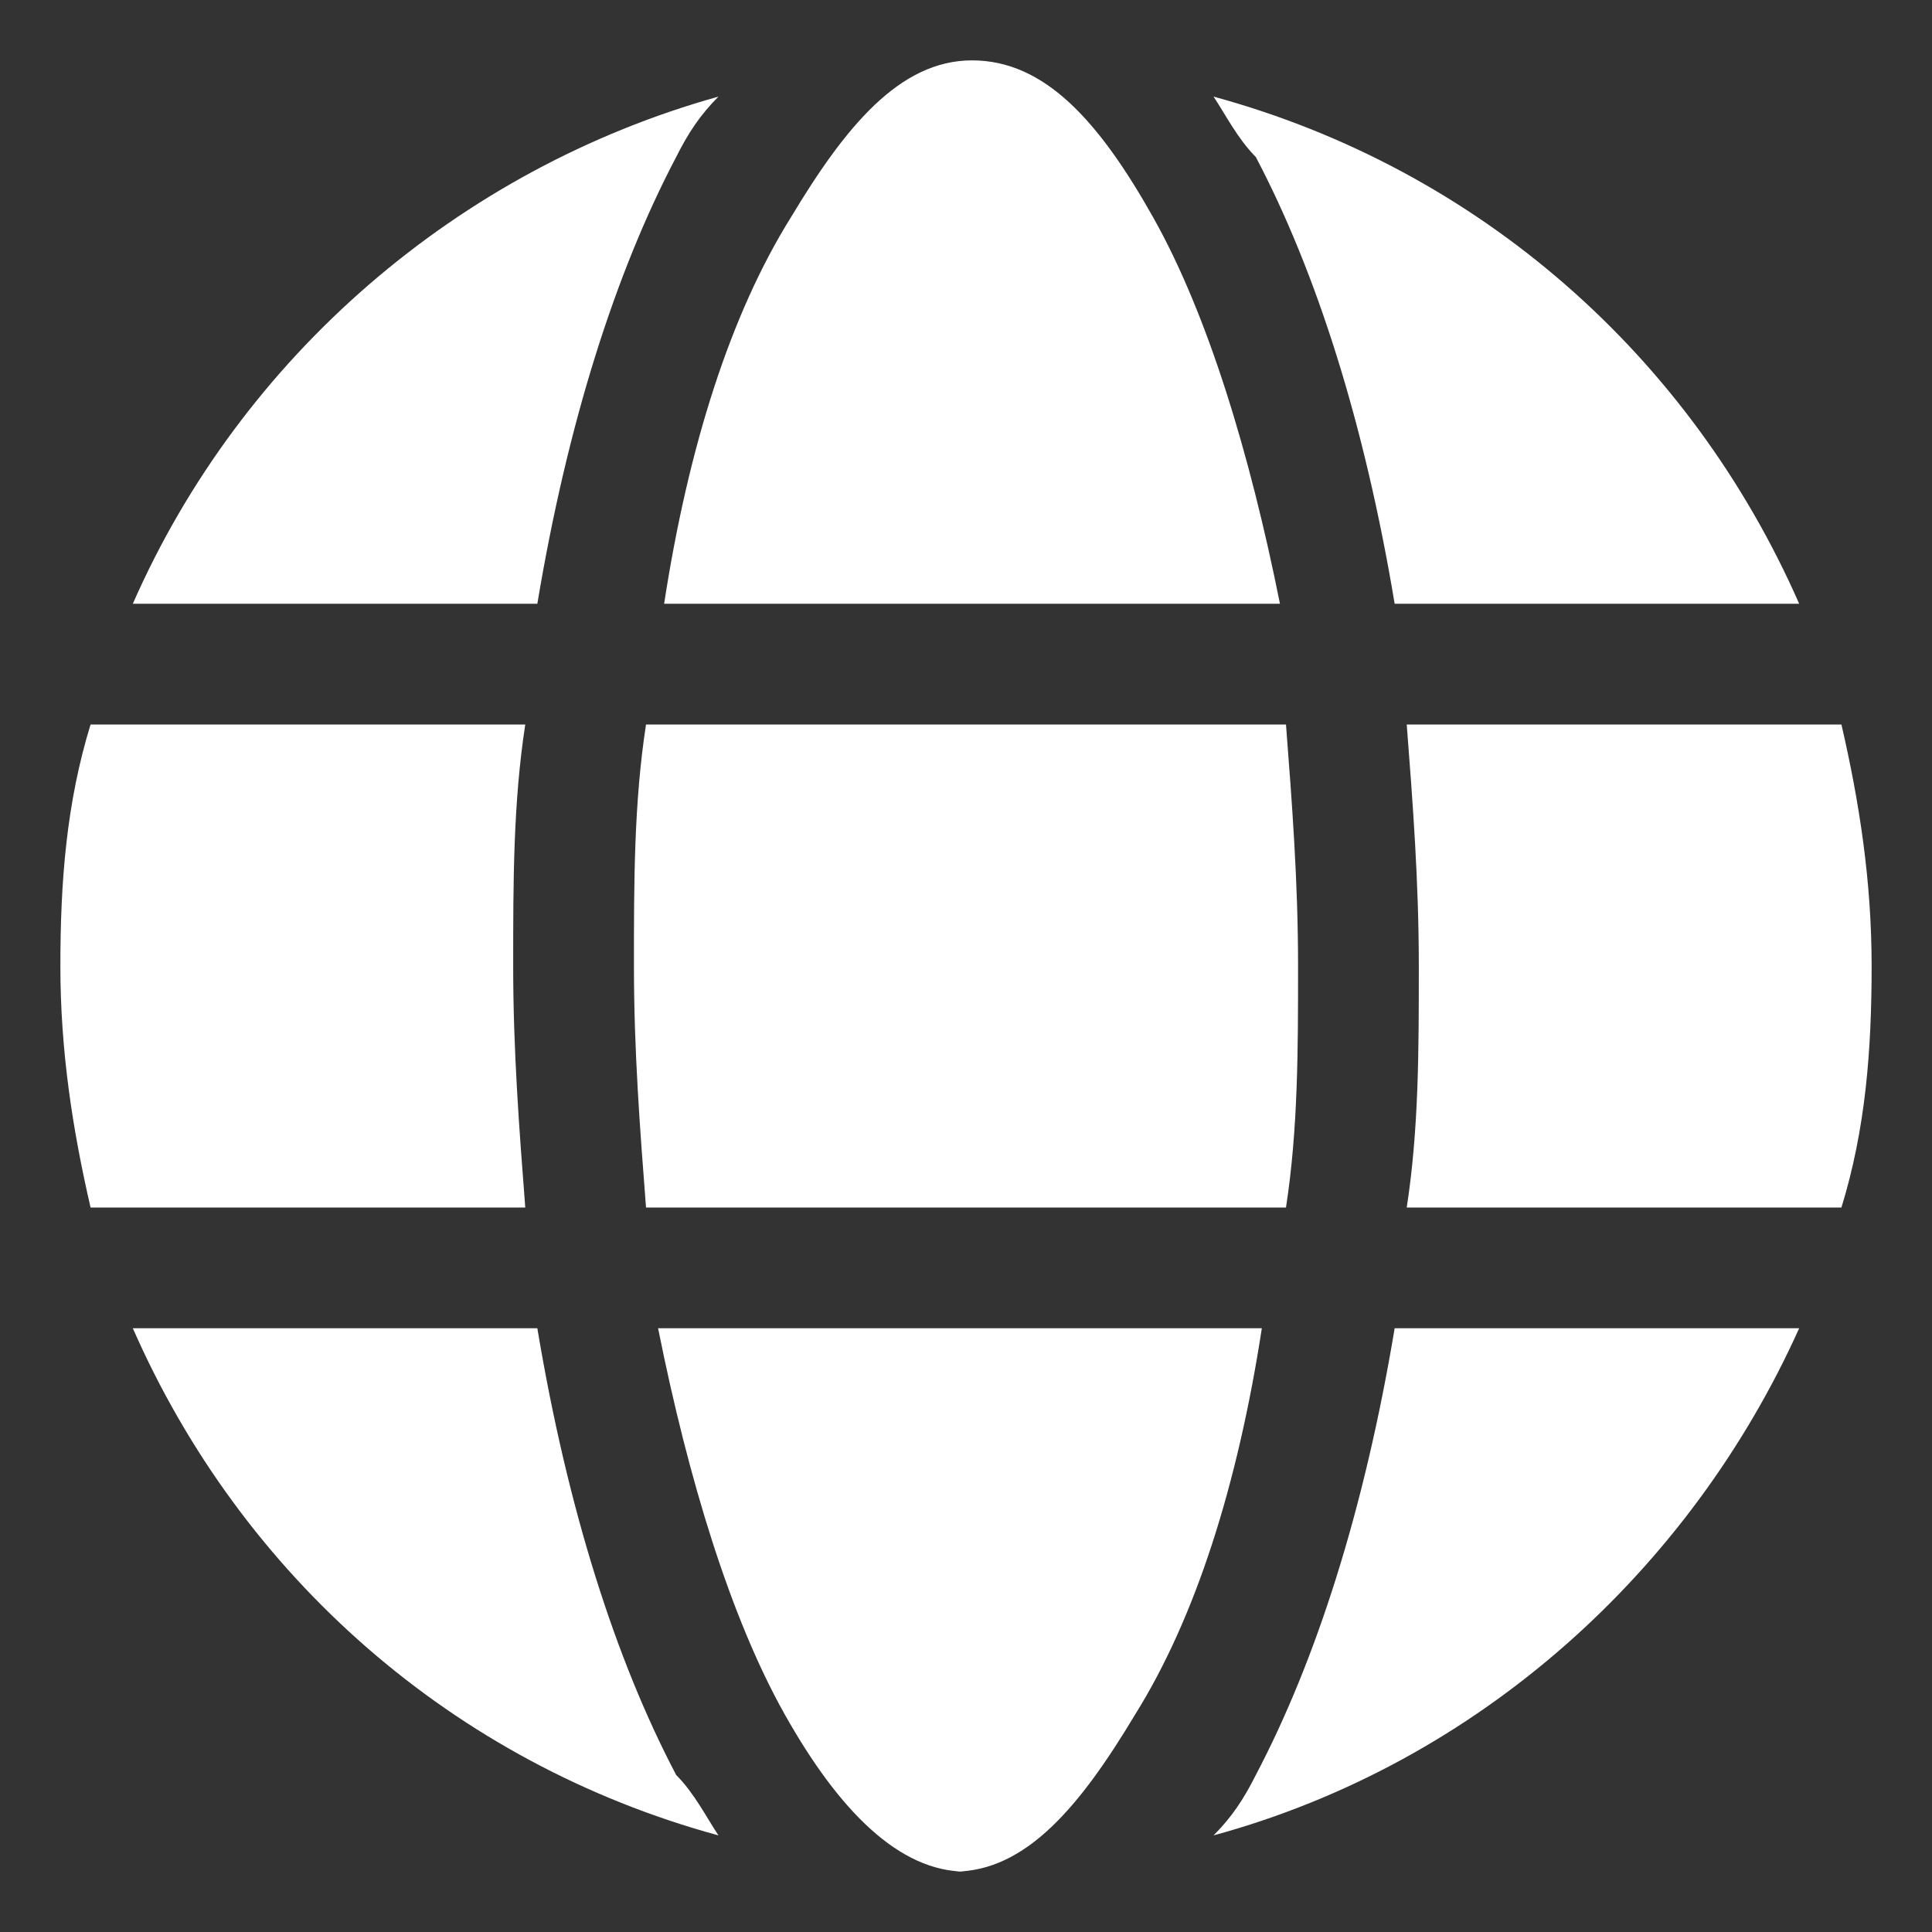 <?xml version="1.0" encoding="UTF-8"?>
<svg xmlns="http://www.w3.org/2000/svg" version="1.1" viewBox="0 0 32 32">
  <rect x="0" y="0" width="32" height="32" fill="#333333" stroke="none"/>
  <defs>
    <style>
      .cls-1 {
        fill: #fff;
        fill-rule: evenodd;
      }
    </style>
  </defs>
  <!-- Generator: Adobe Illustrator 28.7.10, SVG Export Plug-In . SVG Version: 1.2.0 Build 236)  -->
  <g>
    <g id="Layer_1">
      <path class="cls-1" d="M16,31c-1.1,0-2.1-1-3-2.6-.9-1.6-1.6-3.9-2.1-6.4h10c-.4,2.6-1.1,4.8-2.1,6.4-.9,1.5-1.8,2.6-3,2.6ZM2.2,22c1.8,4.1,5.3,7.2,9.7,8.4-.2-.3-.4-.7-.7-1-1-1.9-1.8-4.4-2.3-7.4H2.2ZM29.8,22h-6.7c-.5,3-1.3,5.5-2.3,7.4-.2.4-.4.7-.7,1,4.4-1.2,7.9-4.4,9.7-8.4h0ZM30.5,12h-7.2c.1,1.3.2,2.6.2,4s0,2.7-.2,4h7.2c.4-1.3.5-2.6.5-4s-.2-2.7-.5-4ZM1.5,12c-.4,1.3-.5,2.6-.5,4s.2,2.7.5,4h7.2c-.1-1.3-.2-2.6-.2-4s0-2.7.2-4H1.5ZM21.3,20h-10.6c-.1-1.3-.2-2.6-.2-4s0-2.7.2-4h10.6c.1,1.3.2,2.6.2,4s0,2.7-.2,4ZM20.1,1.6c.2.3.4.7.7,1,1,1.9,1.8,4.4,2.3,7.4h6.7c-1.8-4.1-5.3-7.2-9.7-8.4h0ZM11.9,1.6C7.6,2.8,4,5.9,2.2,10h6.7c.5-3,1.3-5.5,2.3-7.4.2-.4.4-.7.7-1ZM21,10h-10c.4-2.6,1.1-4.8,2.1-6.4.9-1.5,1.8-2.6,3-2.6s2.1,1,3,2.6c.9,1.6,1.6,3.9,2.1,6.4Z"/>
    </g>
  </g>
</svg>
